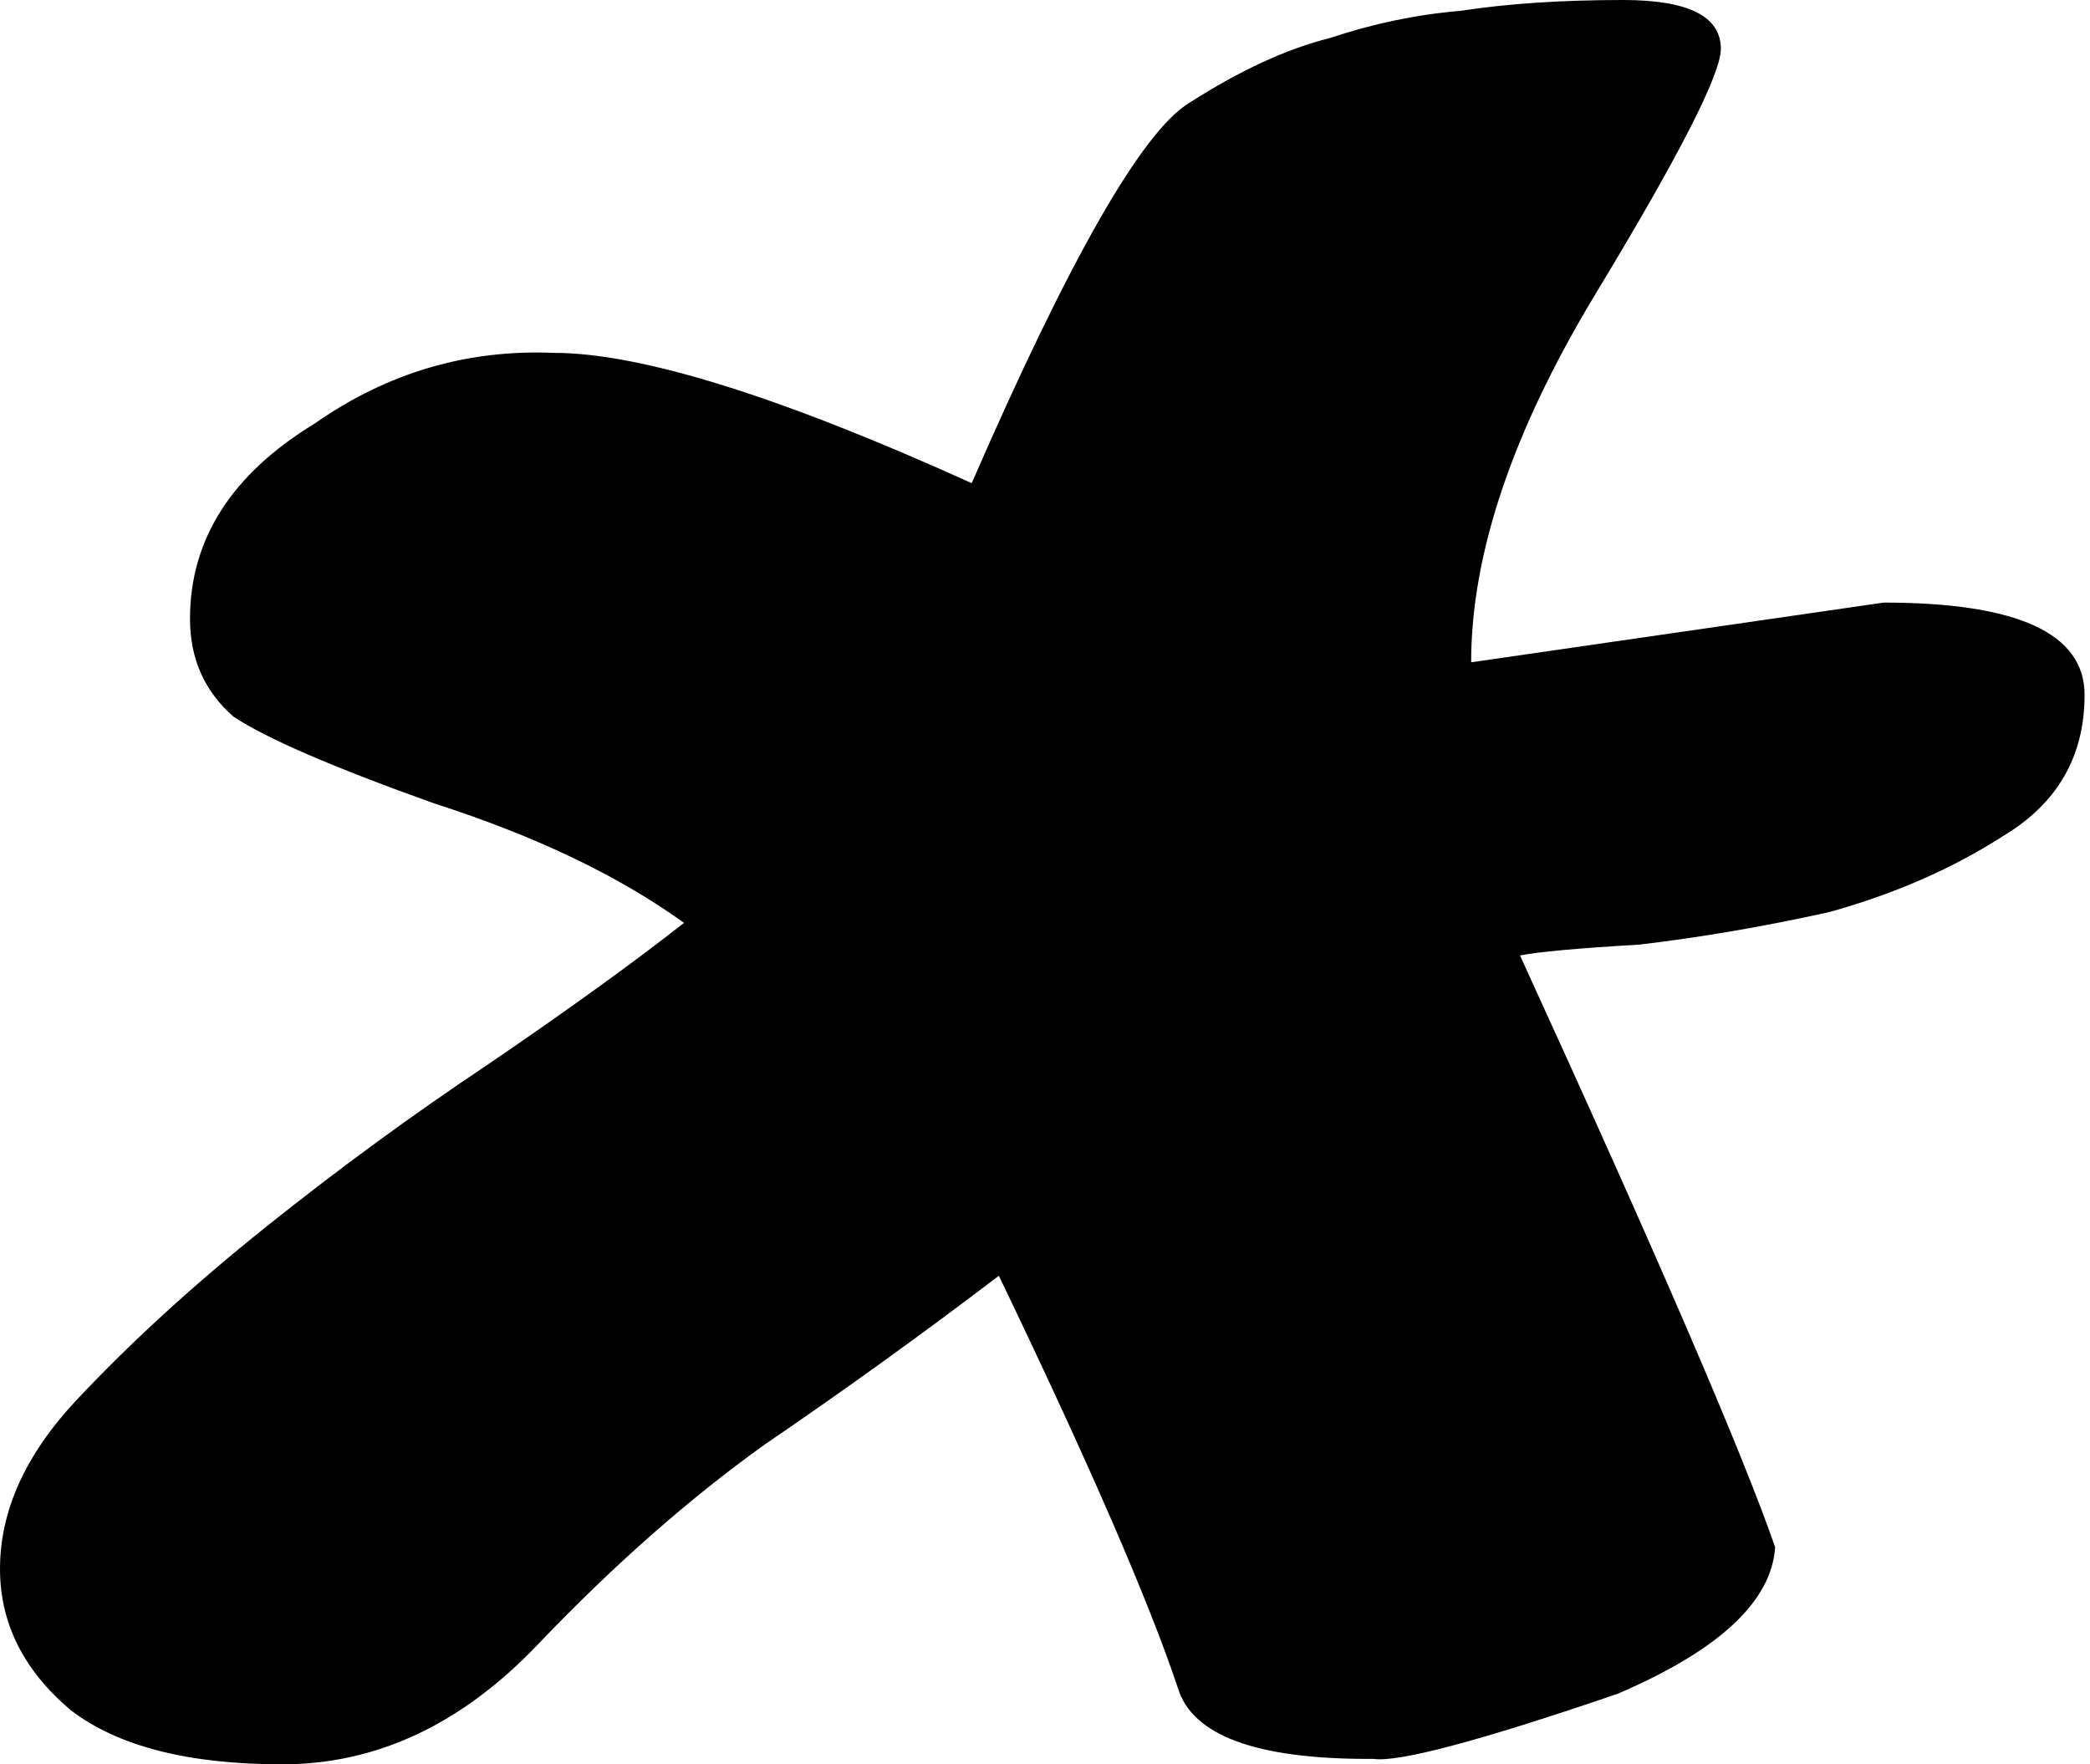 <svg width="77" height="65" viewBox="0 0 77 65" fill="none" xmlns="http://www.w3.org/2000/svg">
<path d="M54.2 24.4L69.4 22.2C74.333 22.2 76.8 23.333 76.8 25.6C76.8 27.867 75.8 29.6 73.8 30.8C71.933 32 69.8 32.933 67.4 33.6C65 34.133 62.667 34.533 60.4 34.8C58.133 34.933 56.667 35.067 56 35.2C61.067 46.267 64.2 53.533 65.4 57C65.267 59 63.333 60.8 59.6 62.4C54.533 64.133 51.533 64.933 50.6 64.8H50.4C46.267 64.8 43.933 63.933 43.4 62.2C42.333 59 40.133 53.933 36.8 47C34 49.133 31.133 51.2 28.2 53.2C25.4 55.2 22.6 57.667 19.8 60.6C17 63.533 13.867 65 10.4 65C6.933 65 4.333 64.333 2.6 63C0.867 61.533 2.02656e-06 59.8 2.02656e-06 57.8C2.02656e-06 55.667 0.933 53.6 2.8 51.6C4.8 49.467 7.133 47.333 9.8 45.2C12.467 43.067 15.2 41.067 18 39.2C20.933 37.2 23.333 35.467 25.2 34C22.8 32.267 19.733 30.8 16 29.6C12.267 28.267 9.8 27.2 8.6 26.4C7.533 25.467 7 24.267 7 22.8C7 19.867 8.533 17.467 11.6 15.6C14.267 13.733 17.2 12.867 20.4 13C23.6 13 28.733 14.6 35.8 17.8C39.4 9.533 42.067 4.867 43.8 3.8C45.667 2.6 47.4 1.8 49 1.4C50.6 0.867 52.2 0.533 53.8 0.4C55.533 0.133 57.533 -4.29153e-06 59.8 -4.29153e-06C62.2 -4.29153e-06 63.4 0.6 63.4 1.8C63.4 2.733 61.867 5.733 58.8 10.8C55.733 15.867 54.2 20.4 54.2 24.4Z" fill="black"/>
</svg>
